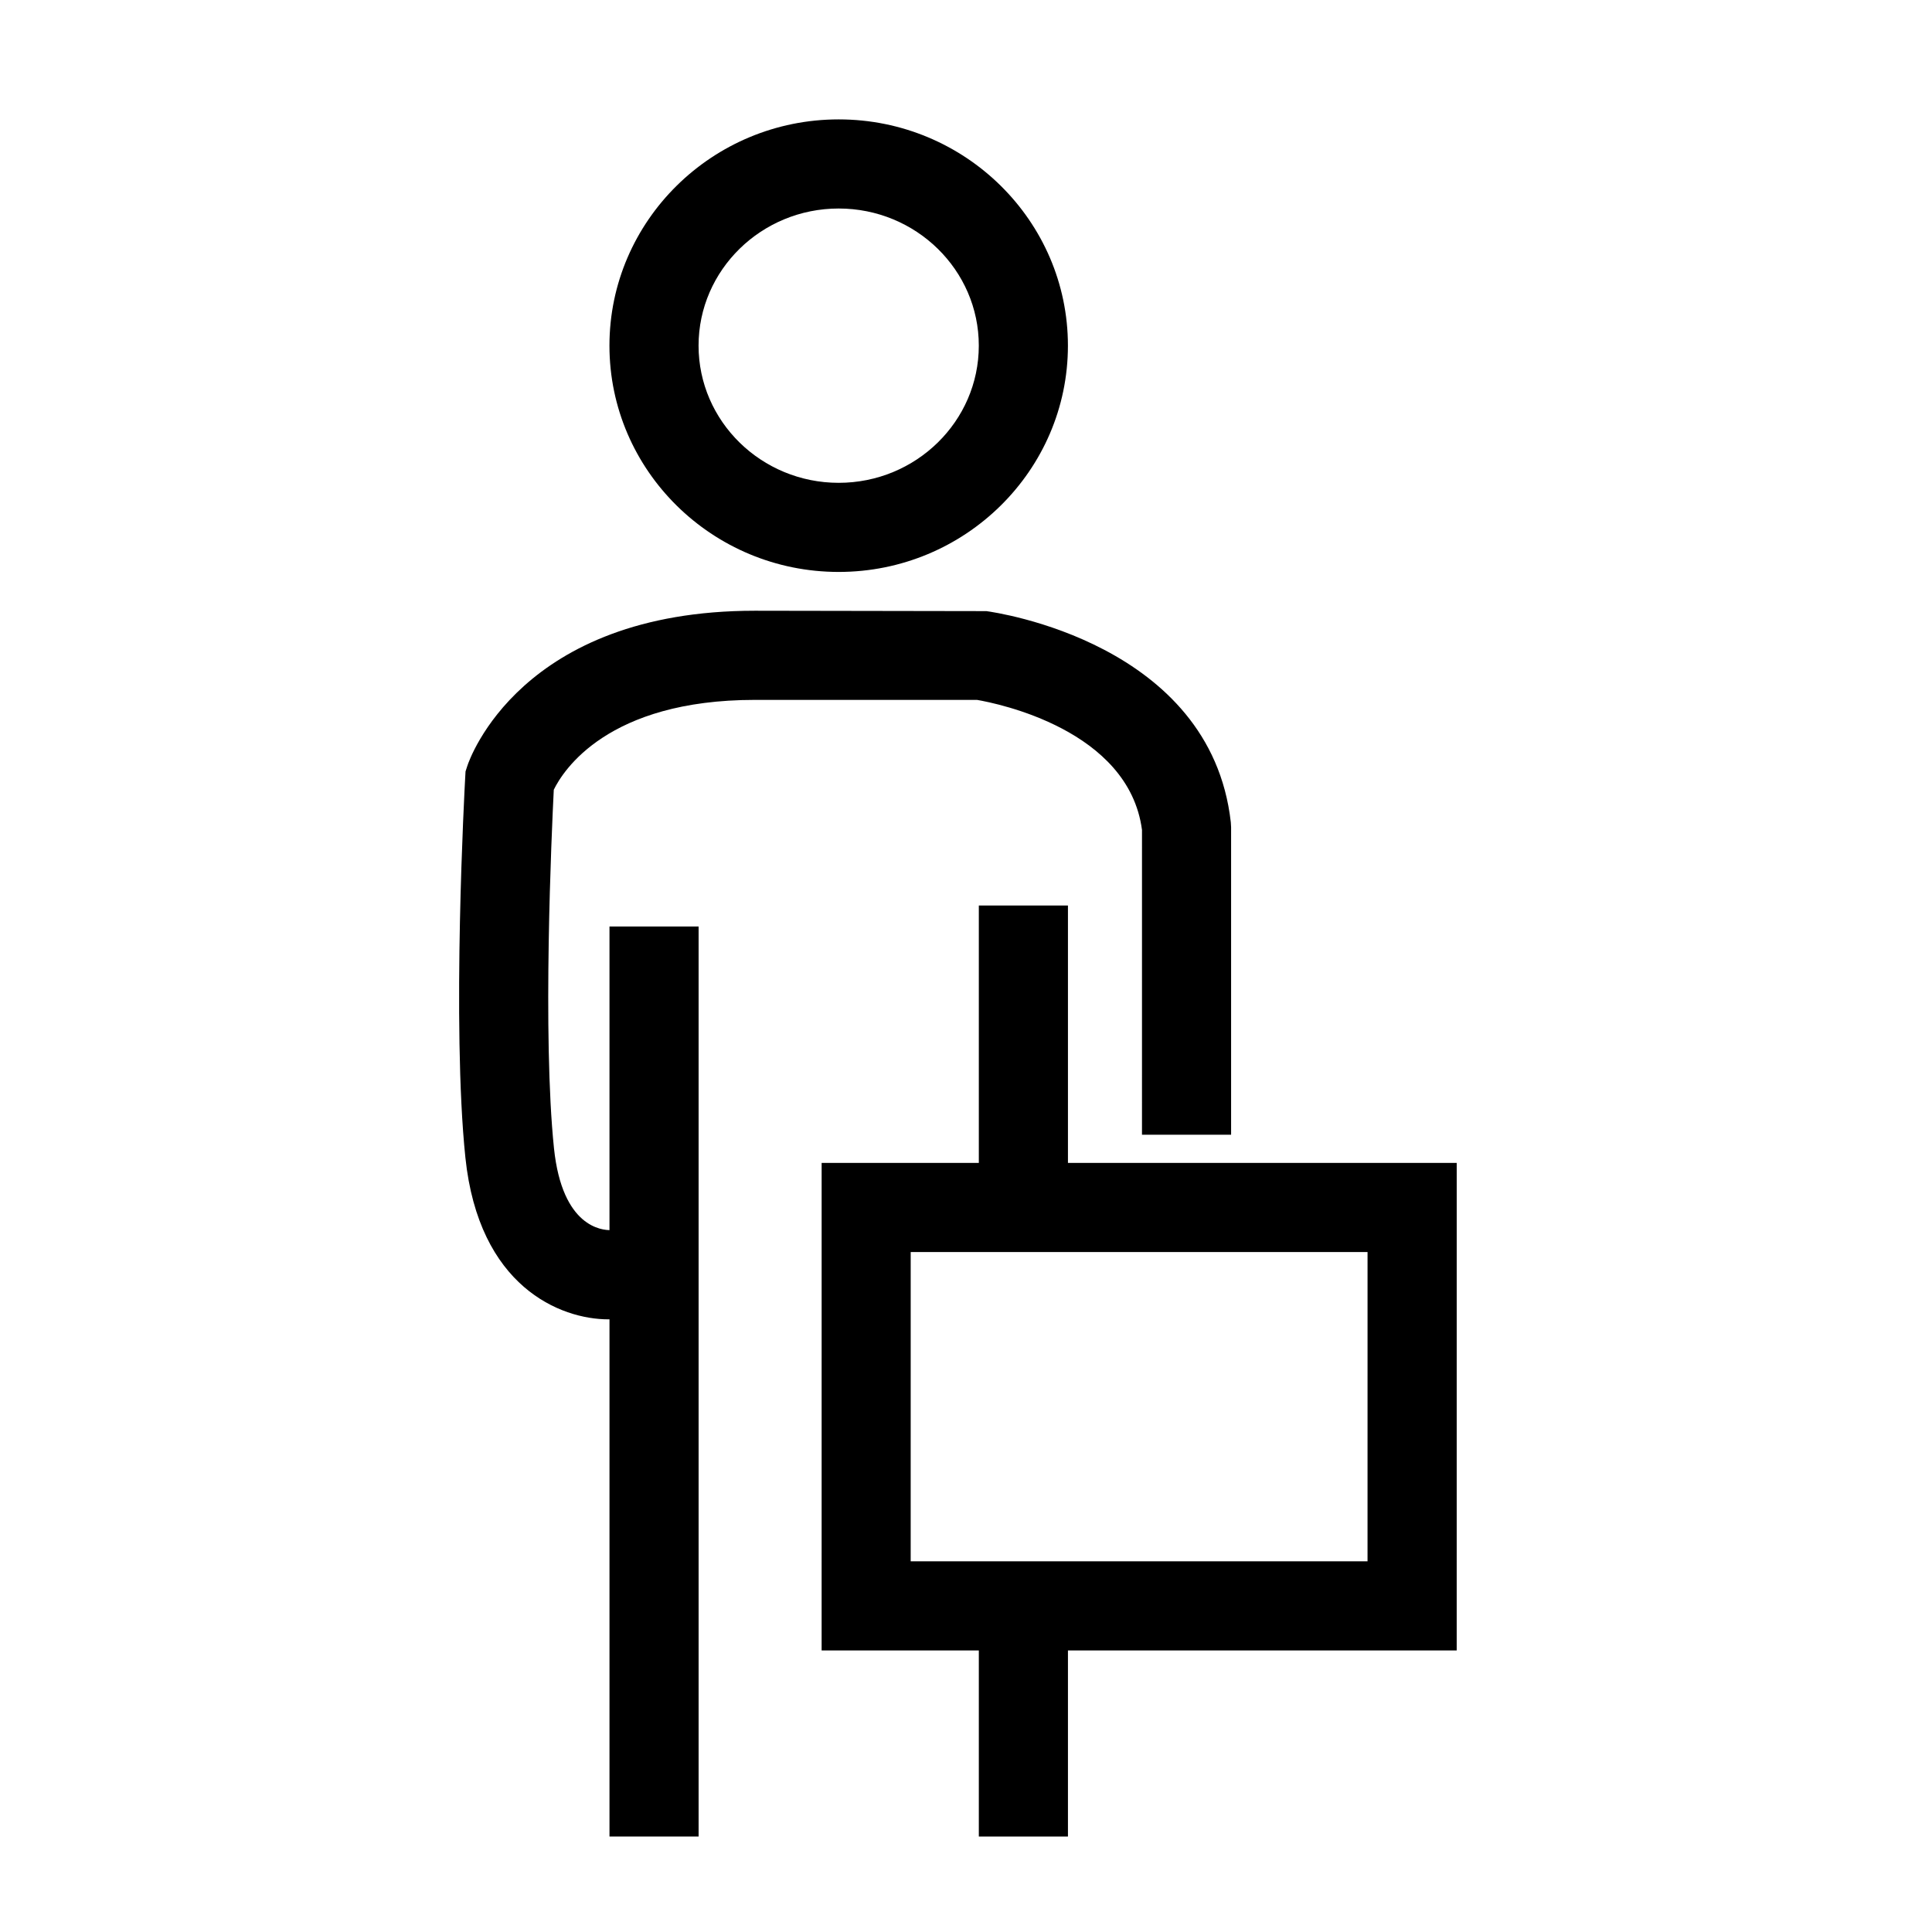 <?xml version="1.0" encoding="UTF-8"?>
<!-- The Best Svg Icon site in the world: iconSvg.co, Visit us! https://iconsvg.co -->
<svg fill="#000000" width="800px" height="800px" version="1.1" viewBox="144 144 512 512" xmlns="http://www.w3.org/2000/svg">
 <g>
  <path d="m366.26 295.57c-33.496 0-60.75-26.898-60.75-59.969 0.004-33.07 27.254-59.961 60.75-59.961 33.496 0 60.75 26.898 60.75 59.961s-27.246 59.969-60.75 59.969zm0-96.312c-20.477 0-37.133 16.305-37.133 36.344 0 20.043 16.656 36.352 37.133 36.352 20.477 0 37.133-16.305 37.133-36.352 0.008-20.039-16.656-36.344-37.133-36.344z"/>
  <path d="m305.26 493.64c-12.801 0-34.371-8.691-37.926-42.871-3.644-34.992-0.195-98.125-0.047-100.8l0.086-1.535 0.48-1.473c0.543-1.676 14.129-41.109 76.191-41.109l61.348 0.102c2.426 0.324 59.426 8.43 64.785 55.938l0.078 1.324v81.5h-23.617l0.004-80.773c-3.512-26.574-38.438-33.559-43.723-34.465h-58.875c-39.039 0-50.828 18.773-53.285 23.812-0.559 11.074-3.039 65.258 0.055 95.039 2.203 21.059 12.879 21.68 14.973 21.672l1.883 23.531c-0.758 0.078-1.559 0.109-2.41 0.109z"/>
  <path d="m305.52 389.53h23.617v241.17h-23.617z"/>
  <path d="m530.04 581.38h-168.3l0.004-129.2h168.3zm-144.7-23.617h121.07l0.004-81.965h-121.07z"/>
  <path d="m403.4 383.97h23.617v80.02h-23.617z"/>
  <path d="m403.4 569.57h23.617v61.133h-23.617z"/>
 </g>
</svg>